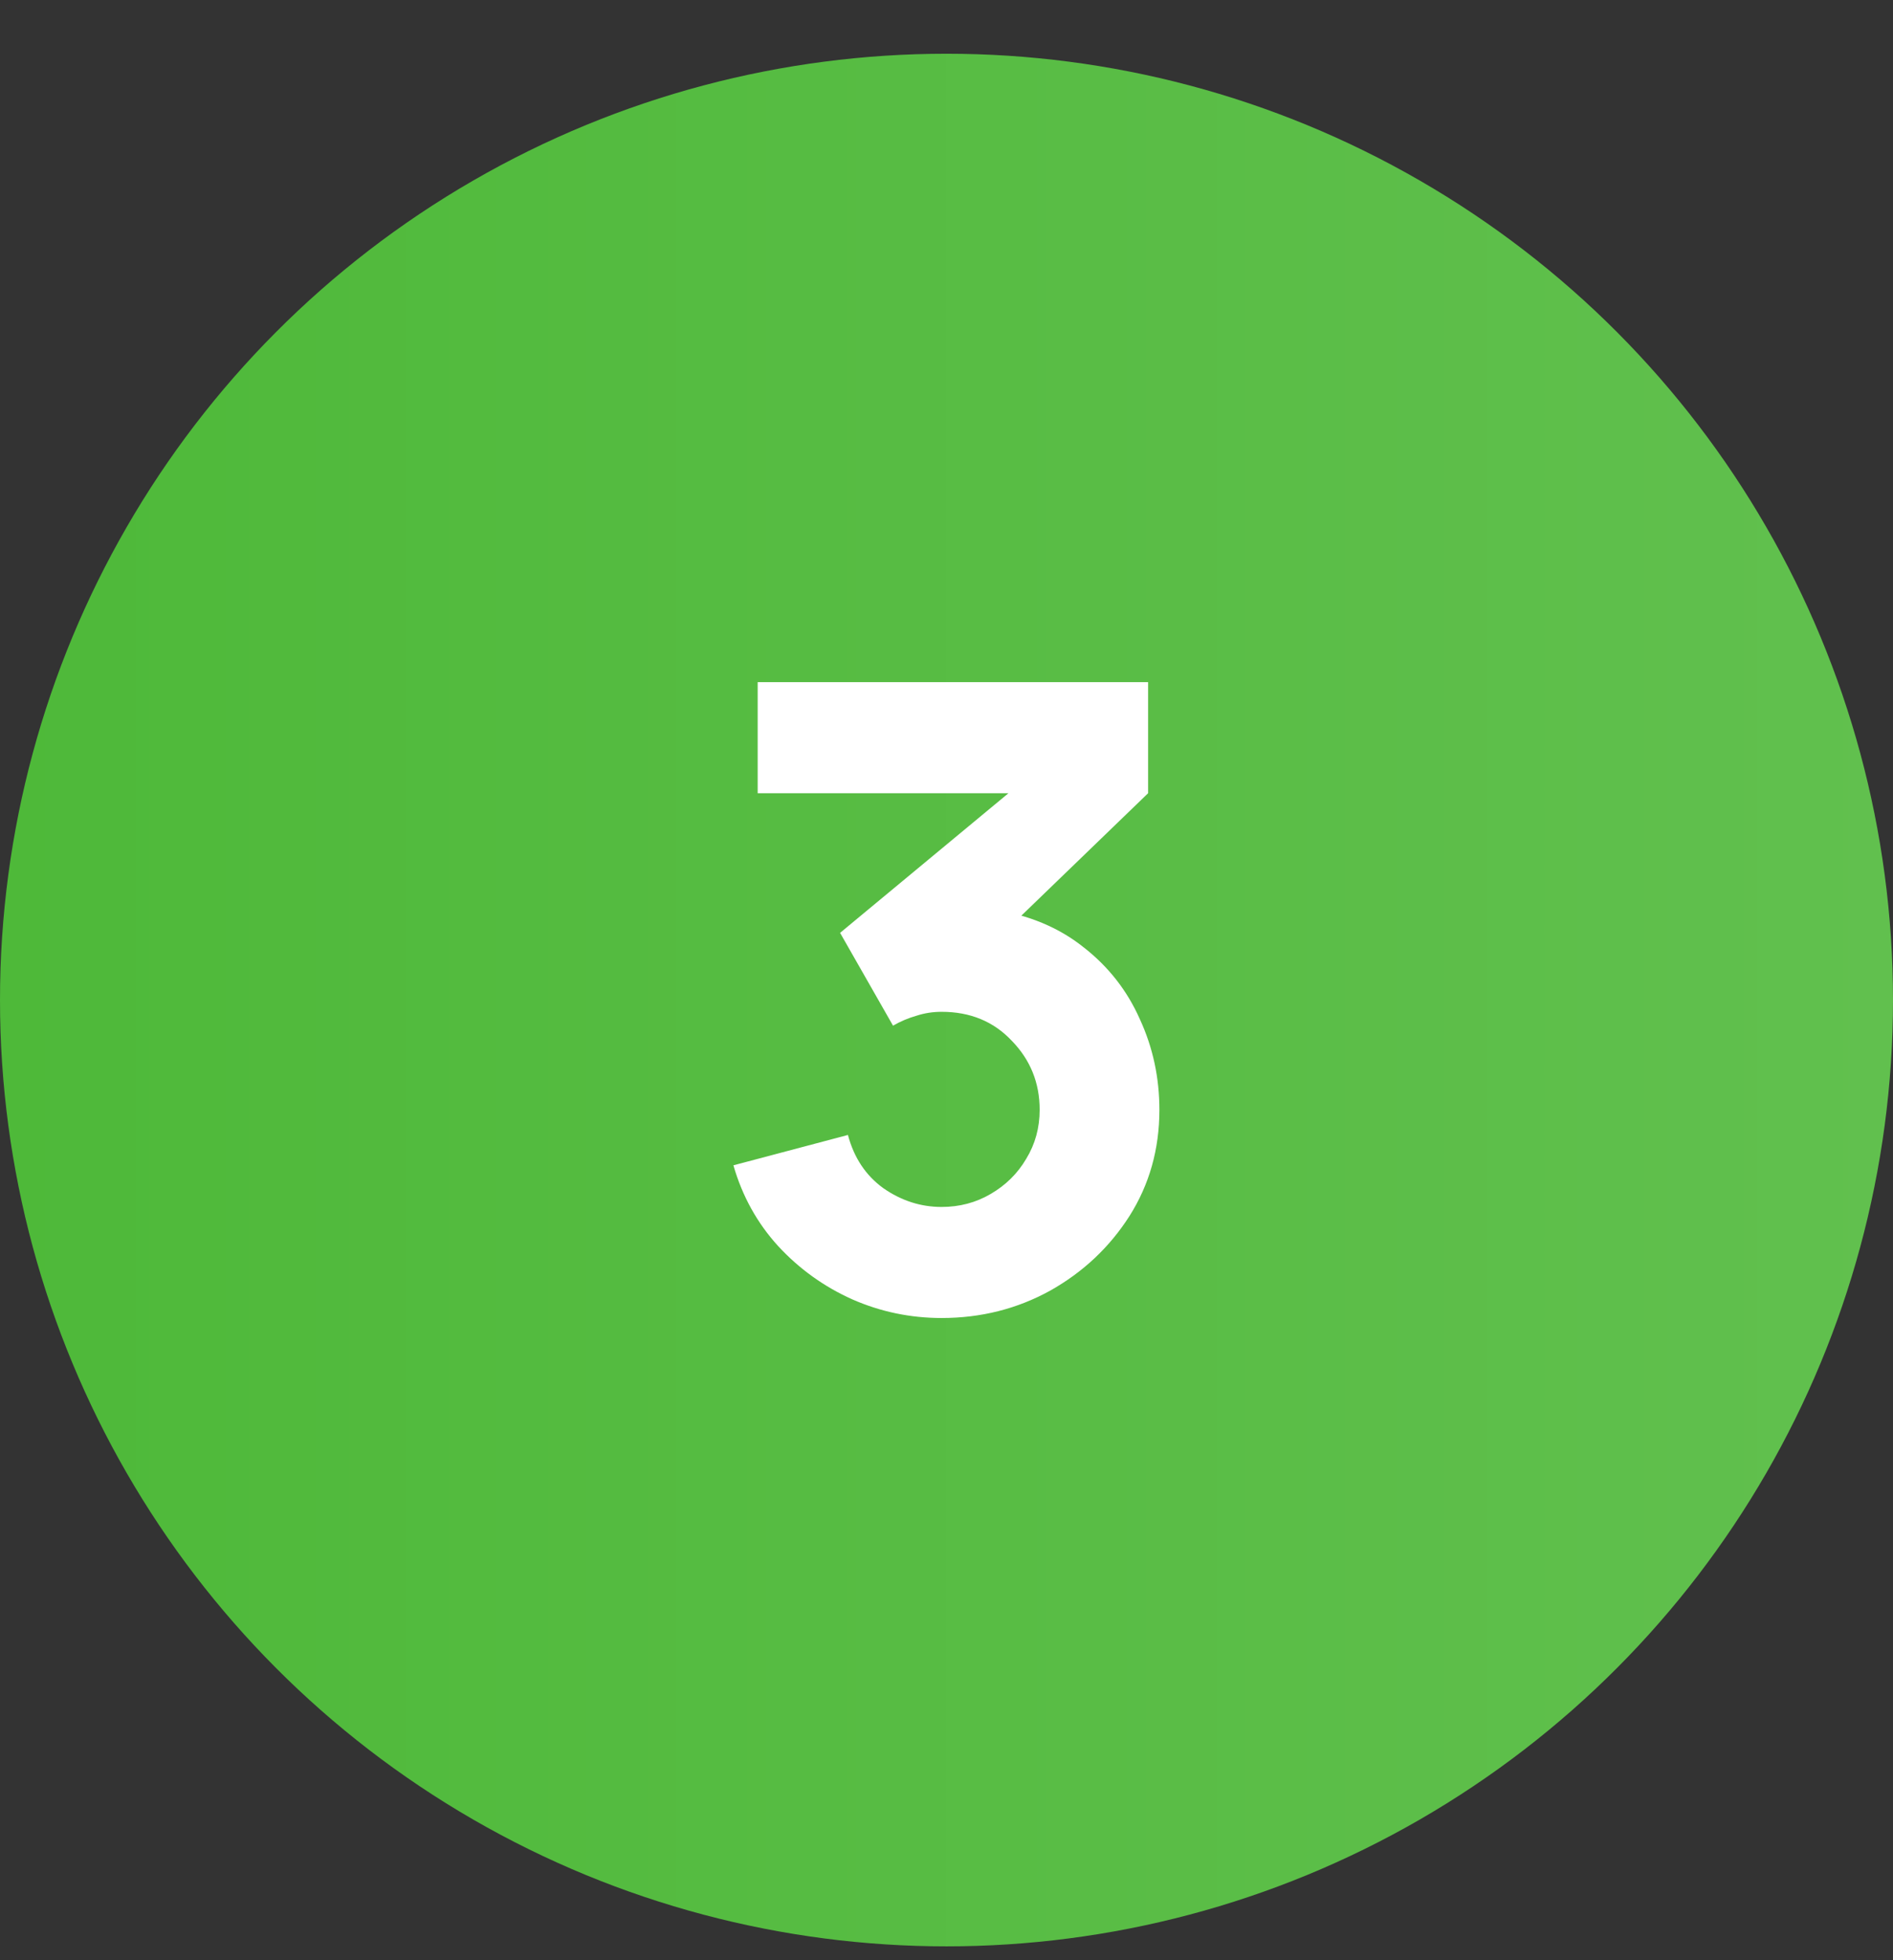 <svg width="28" height="29" viewBox="0 0 28 29" fill="none" xmlns="http://www.w3.org/2000/svg">
<rect x="0" y="0" width="28" height="29" fill="#333333" stroke="none"/>
<circle cx="14" cy="14.795" r="14" fill="url(#paint0_linear_3138_82563)"/>
<path d="M13.928 19.499C13.466 19.499 13.025 19.407 12.606 19.223C12.187 19.035 11.821 18.772 11.509 18.434C11.201 18.096 10.98 17.698 10.848 17.24L12.542 16.791C12.632 17.129 12.807 17.392 13.068 17.58C13.333 17.764 13.62 17.856 13.928 17.856C14.193 17.856 14.435 17.792 14.653 17.664C14.875 17.535 15.051 17.362 15.179 17.144C15.312 16.926 15.378 16.684 15.378 16.419C15.378 16.021 15.241 15.681 14.967 15.399C14.698 15.112 14.351 14.969 13.928 14.969C13.799 14.969 13.675 14.988 13.556 15.027C13.436 15.061 13.32 15.11 13.209 15.174L12.426 13.801L15.365 11.363L15.493 11.735H11.207V10.092H16.982V11.735L14.698 13.942L14.685 13.454C15.215 13.536 15.662 13.722 16.026 14.013C16.394 14.299 16.672 14.654 16.86 15.078C17.053 15.497 17.149 15.944 17.149 16.419C17.149 17.001 17.001 17.525 16.706 17.991C16.411 18.453 16.02 18.821 15.532 19.095C15.044 19.364 14.509 19.499 13.928 19.499Z" fill="white"/>
<defs>
<linearGradient id="paint0_linear_3138_82563" x1="-3.41966e-08" y1="14.796" x2="28" y2="14.796" gradientUnits="userSpaceOnUse">
<stop stop-color="#4EB939"/>
<stop offset="1" stop-color="#61C04E"/>
</linearGradient>
</defs>
</svg>
